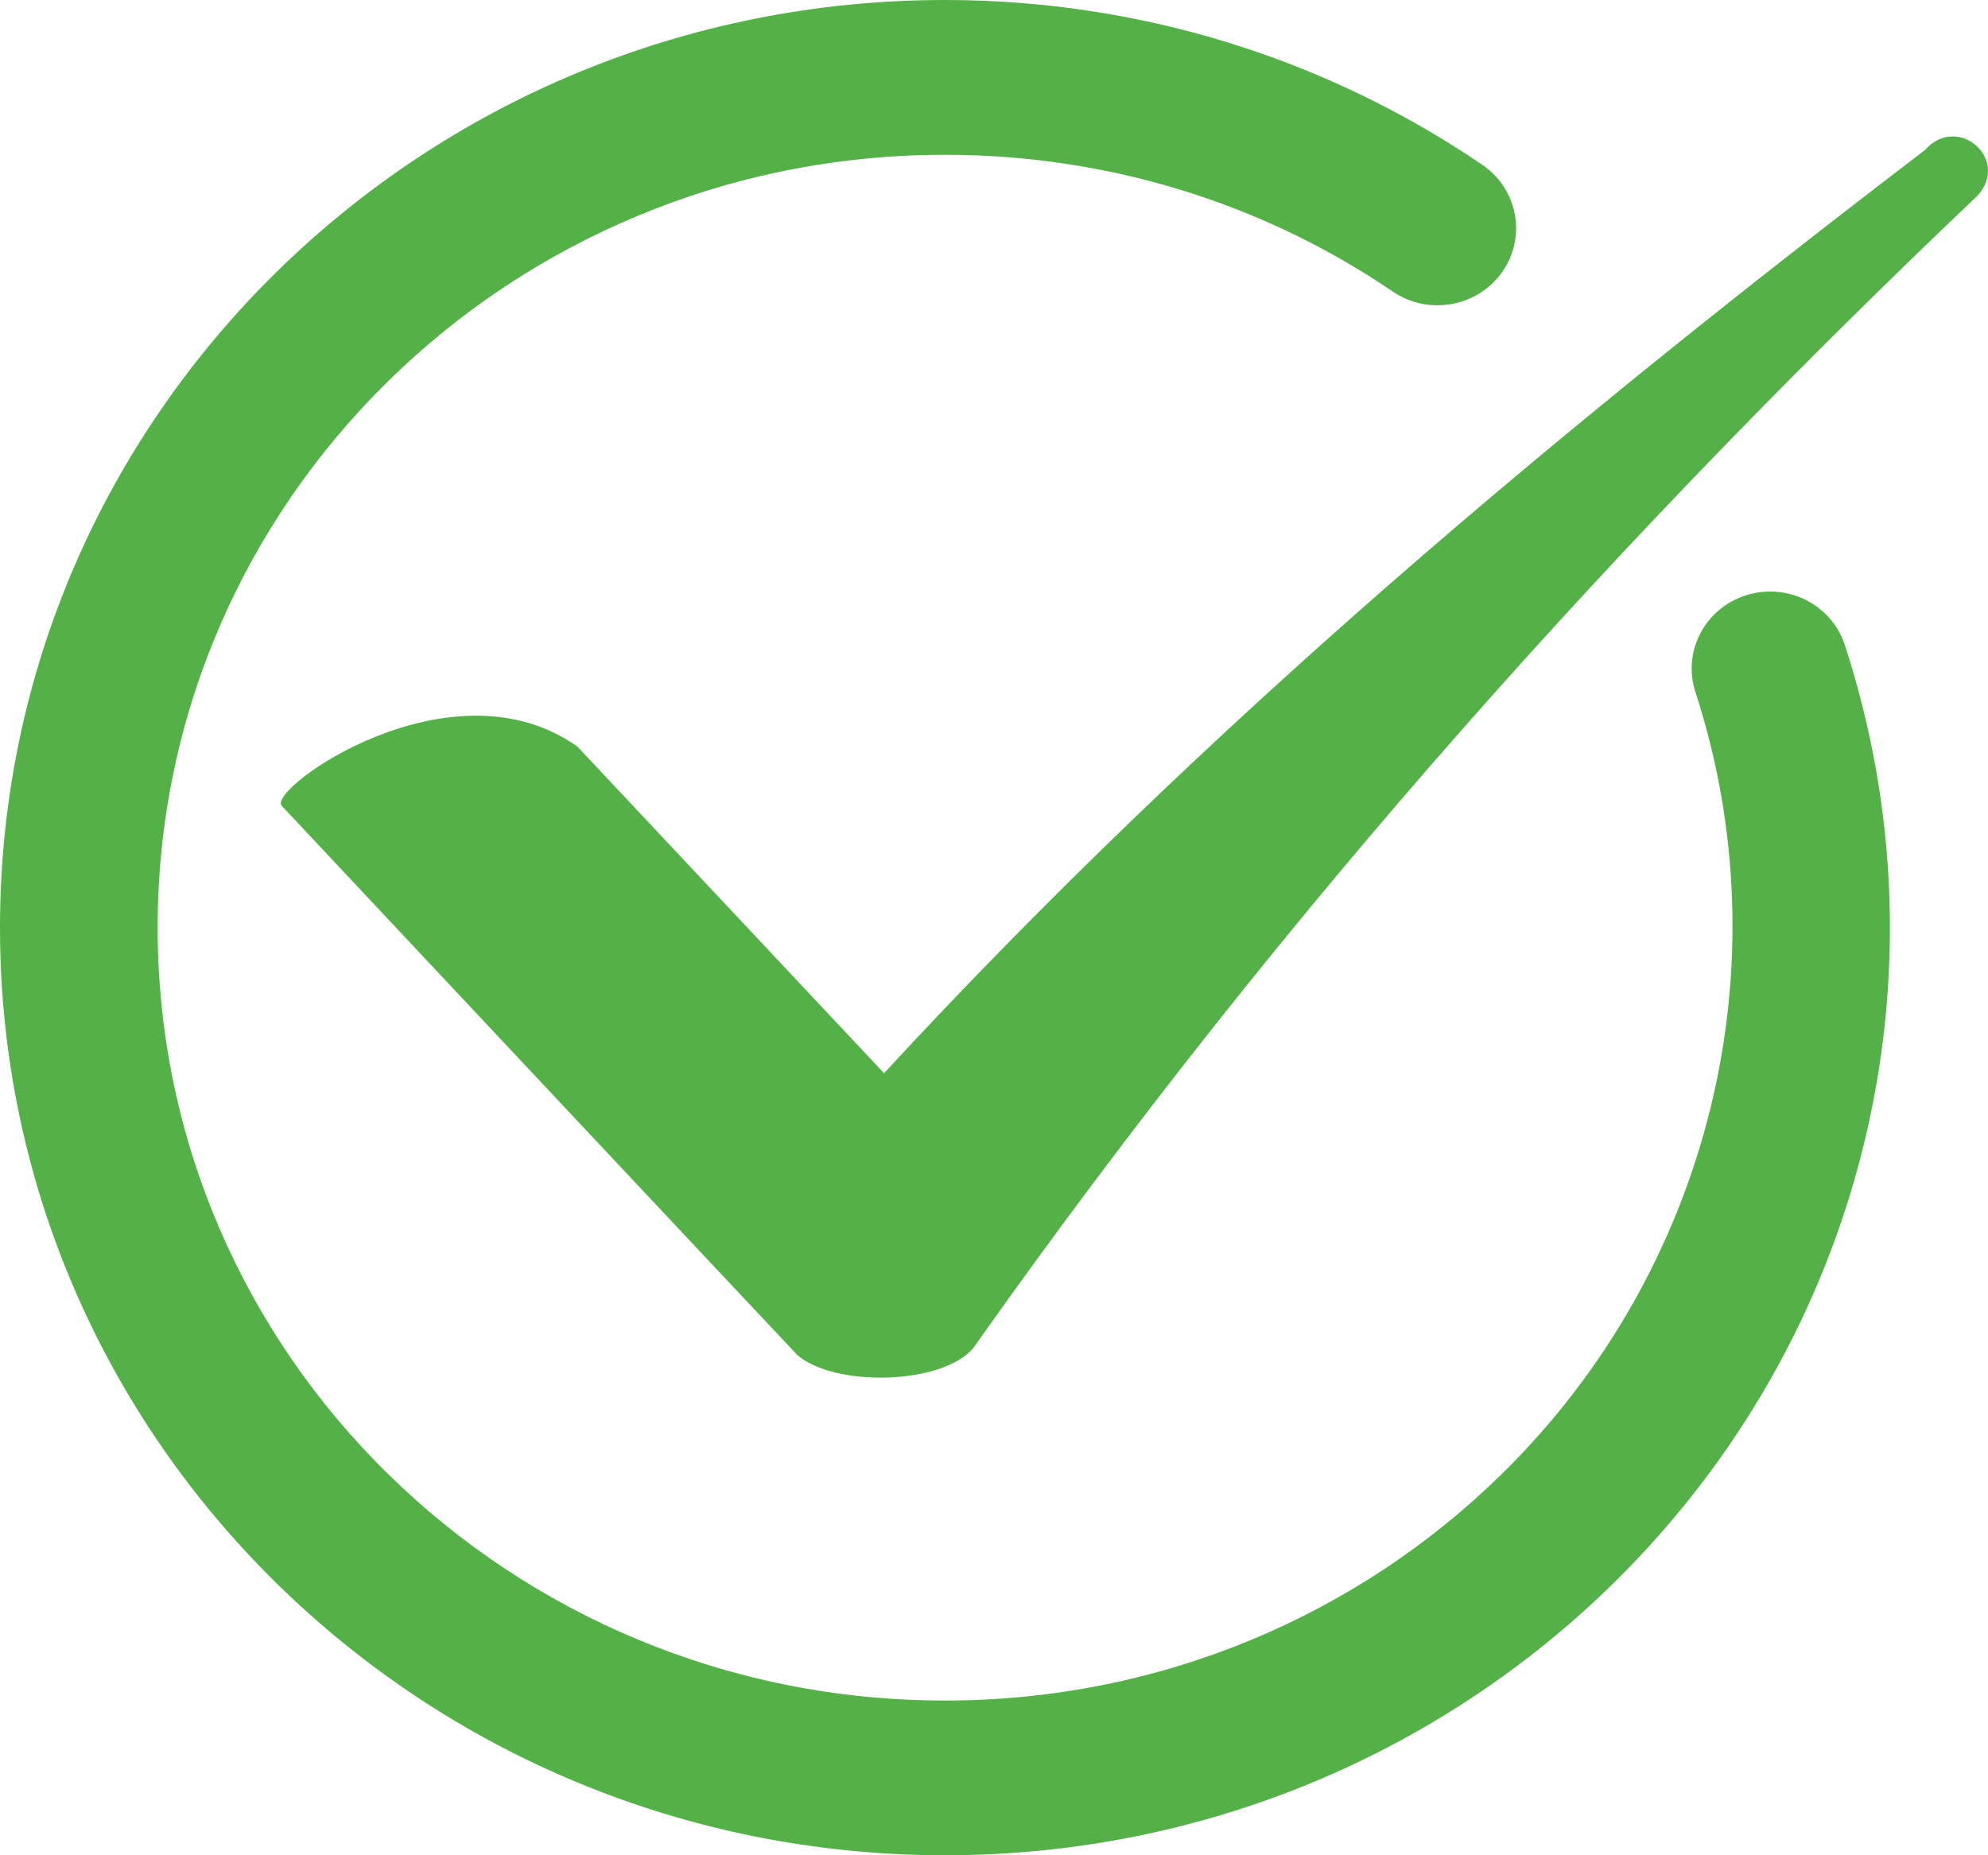 <svg width="30" height="28" viewBox="0 0 30 28" fill="none" xmlns="http://www.w3.org/2000/svg">
<path fill-rule="evenodd" clip-rule="evenodd" d="M25.584 10.441C25.386 9.829 25.731 9.176 26.355 8.982C26.978 8.788 27.644 9.127 27.841 9.739C29.459 14.708 28.142 20.17 24.343 23.899C21.762 26.433 18.197 28 14.26 28C10.322 28 6.757 26.433 4.177 23.899C1.596 21.366 0 17.866 0 14C0 10.134 1.596 6.634 4.177 4.101C6.757 1.567 10.322 0 14.26 0C17.163 0 19.979 0.862 22.367 2.486C22.905 2.851 23.041 3.576 22.669 4.105C22.296 4.634 21.558 4.766 21.019 4.401C19.026 3.046 16.683 2.336 14.26 2.336C10.979 2.336 8.008 3.641 5.858 5.752C3.708 7.863 2.379 10.779 2.379 14C2.379 17.221 3.708 20.138 5.858 22.248C8.008 24.359 10.979 25.665 14.26 25.665C17.541 25.665 20.511 24.359 22.661 22.248C25.815 19.152 26.929 14.574 25.584 10.441ZM29.052 2.262C29.538 1.712 30.334 2.395 29.849 2.946C24.548 7.986 19.437 13.618 14.681 20.354C14.195 20.905 12.598 20.932 12.037 20.455C12.004 20.427 4.252 12.162 4.252 12.162C4.014 11.916 6.803 9.914 8.713 11.267L13.341 16.197C18.206 10.925 23.551 6.462 29.052 2.262Z" fill="#54B147"/>
</svg>
